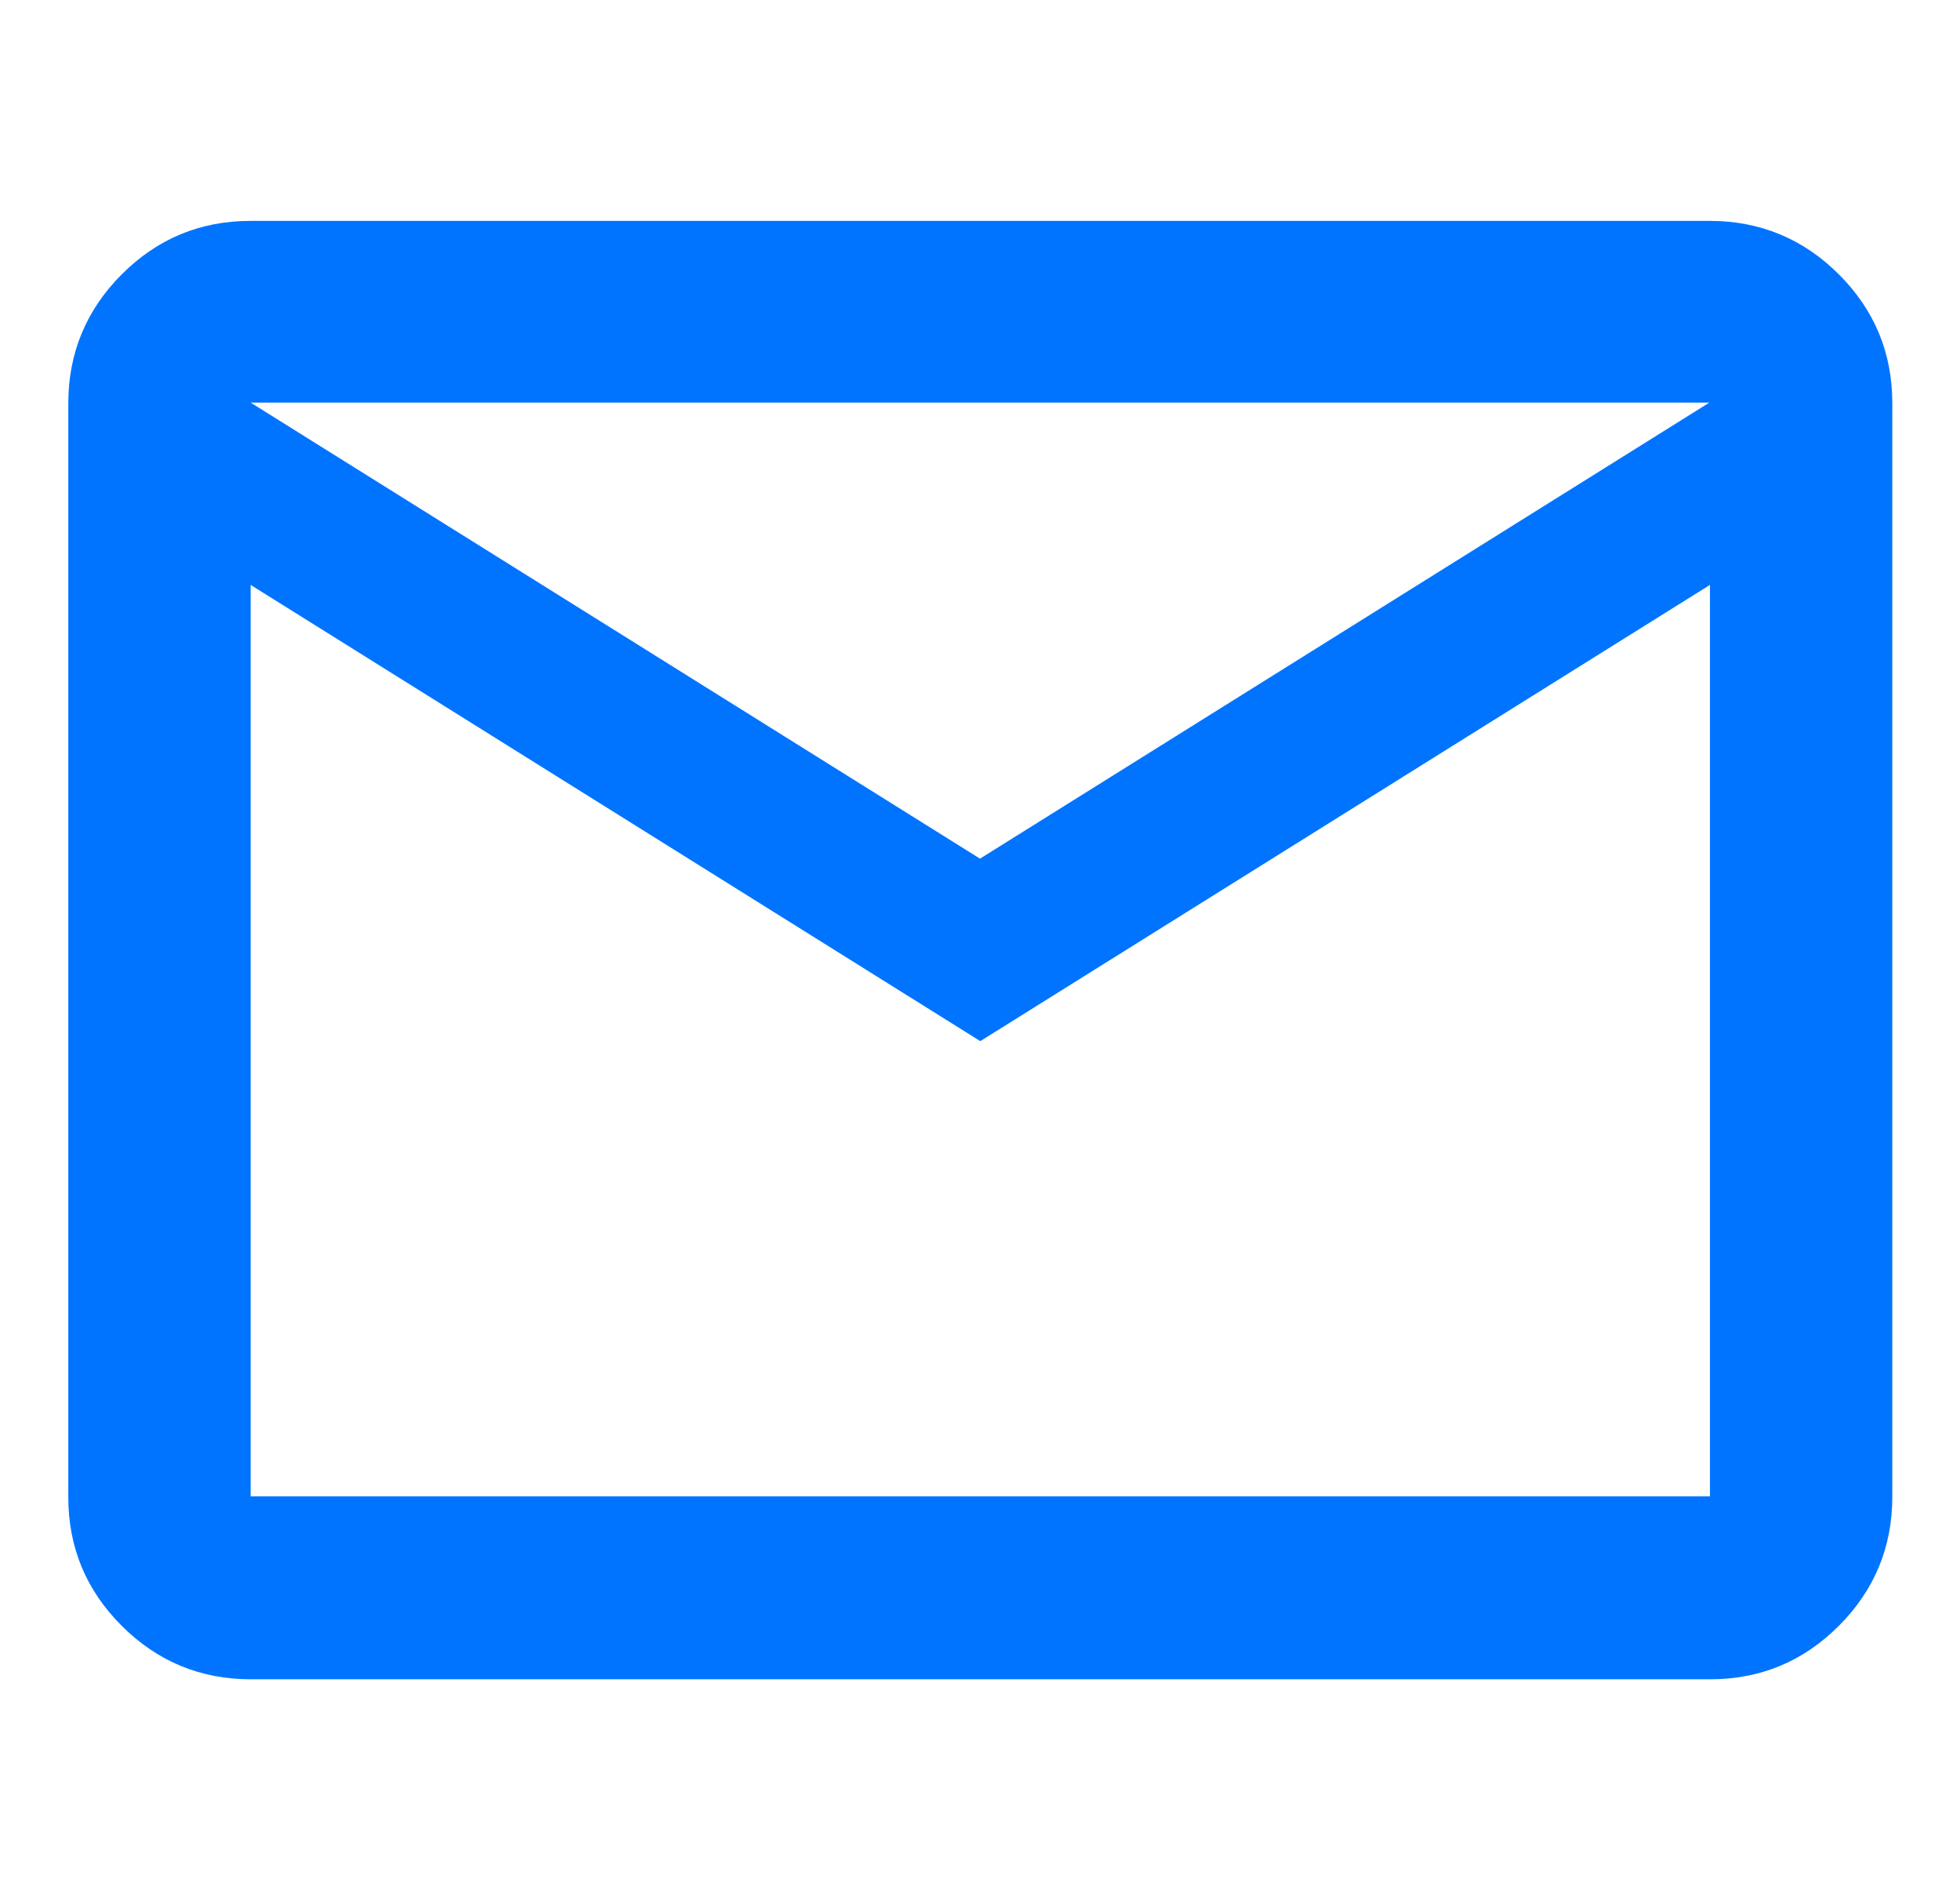 <?xml version="1.0" encoding="UTF-8"?><svg id="text" xmlns="http://www.w3.org/2000/svg" viewBox="0 0 33 32"><defs><style>.cls-1{fill:#0074ff;stroke-width:0px;}</style></defs><path class="cls-1" d="m4.22,28.28c-.84,0-1.57-.3-2.17-.9s-.9-1.32-.9-2.17V6.79c0-.84.3-1.57.9-2.17s1.32-.9,2.17-.9h24.57c.84,0,1.57.3,2.17.9.6.6.9,1.32.9,2.17v18.42c0,.84-.3,1.57-.9,2.17-.6.6-1.32.9-2.17.9H4.22Zm12.28-10.75l-12.28-7.68v15.35h24.57v-15.35l-12.28,7.68Zm0-3.07l12.28-7.68H4.22l12.28,7.68Zm-12.28-4.61v-3.07,18.42-15.35Z"/></svg>